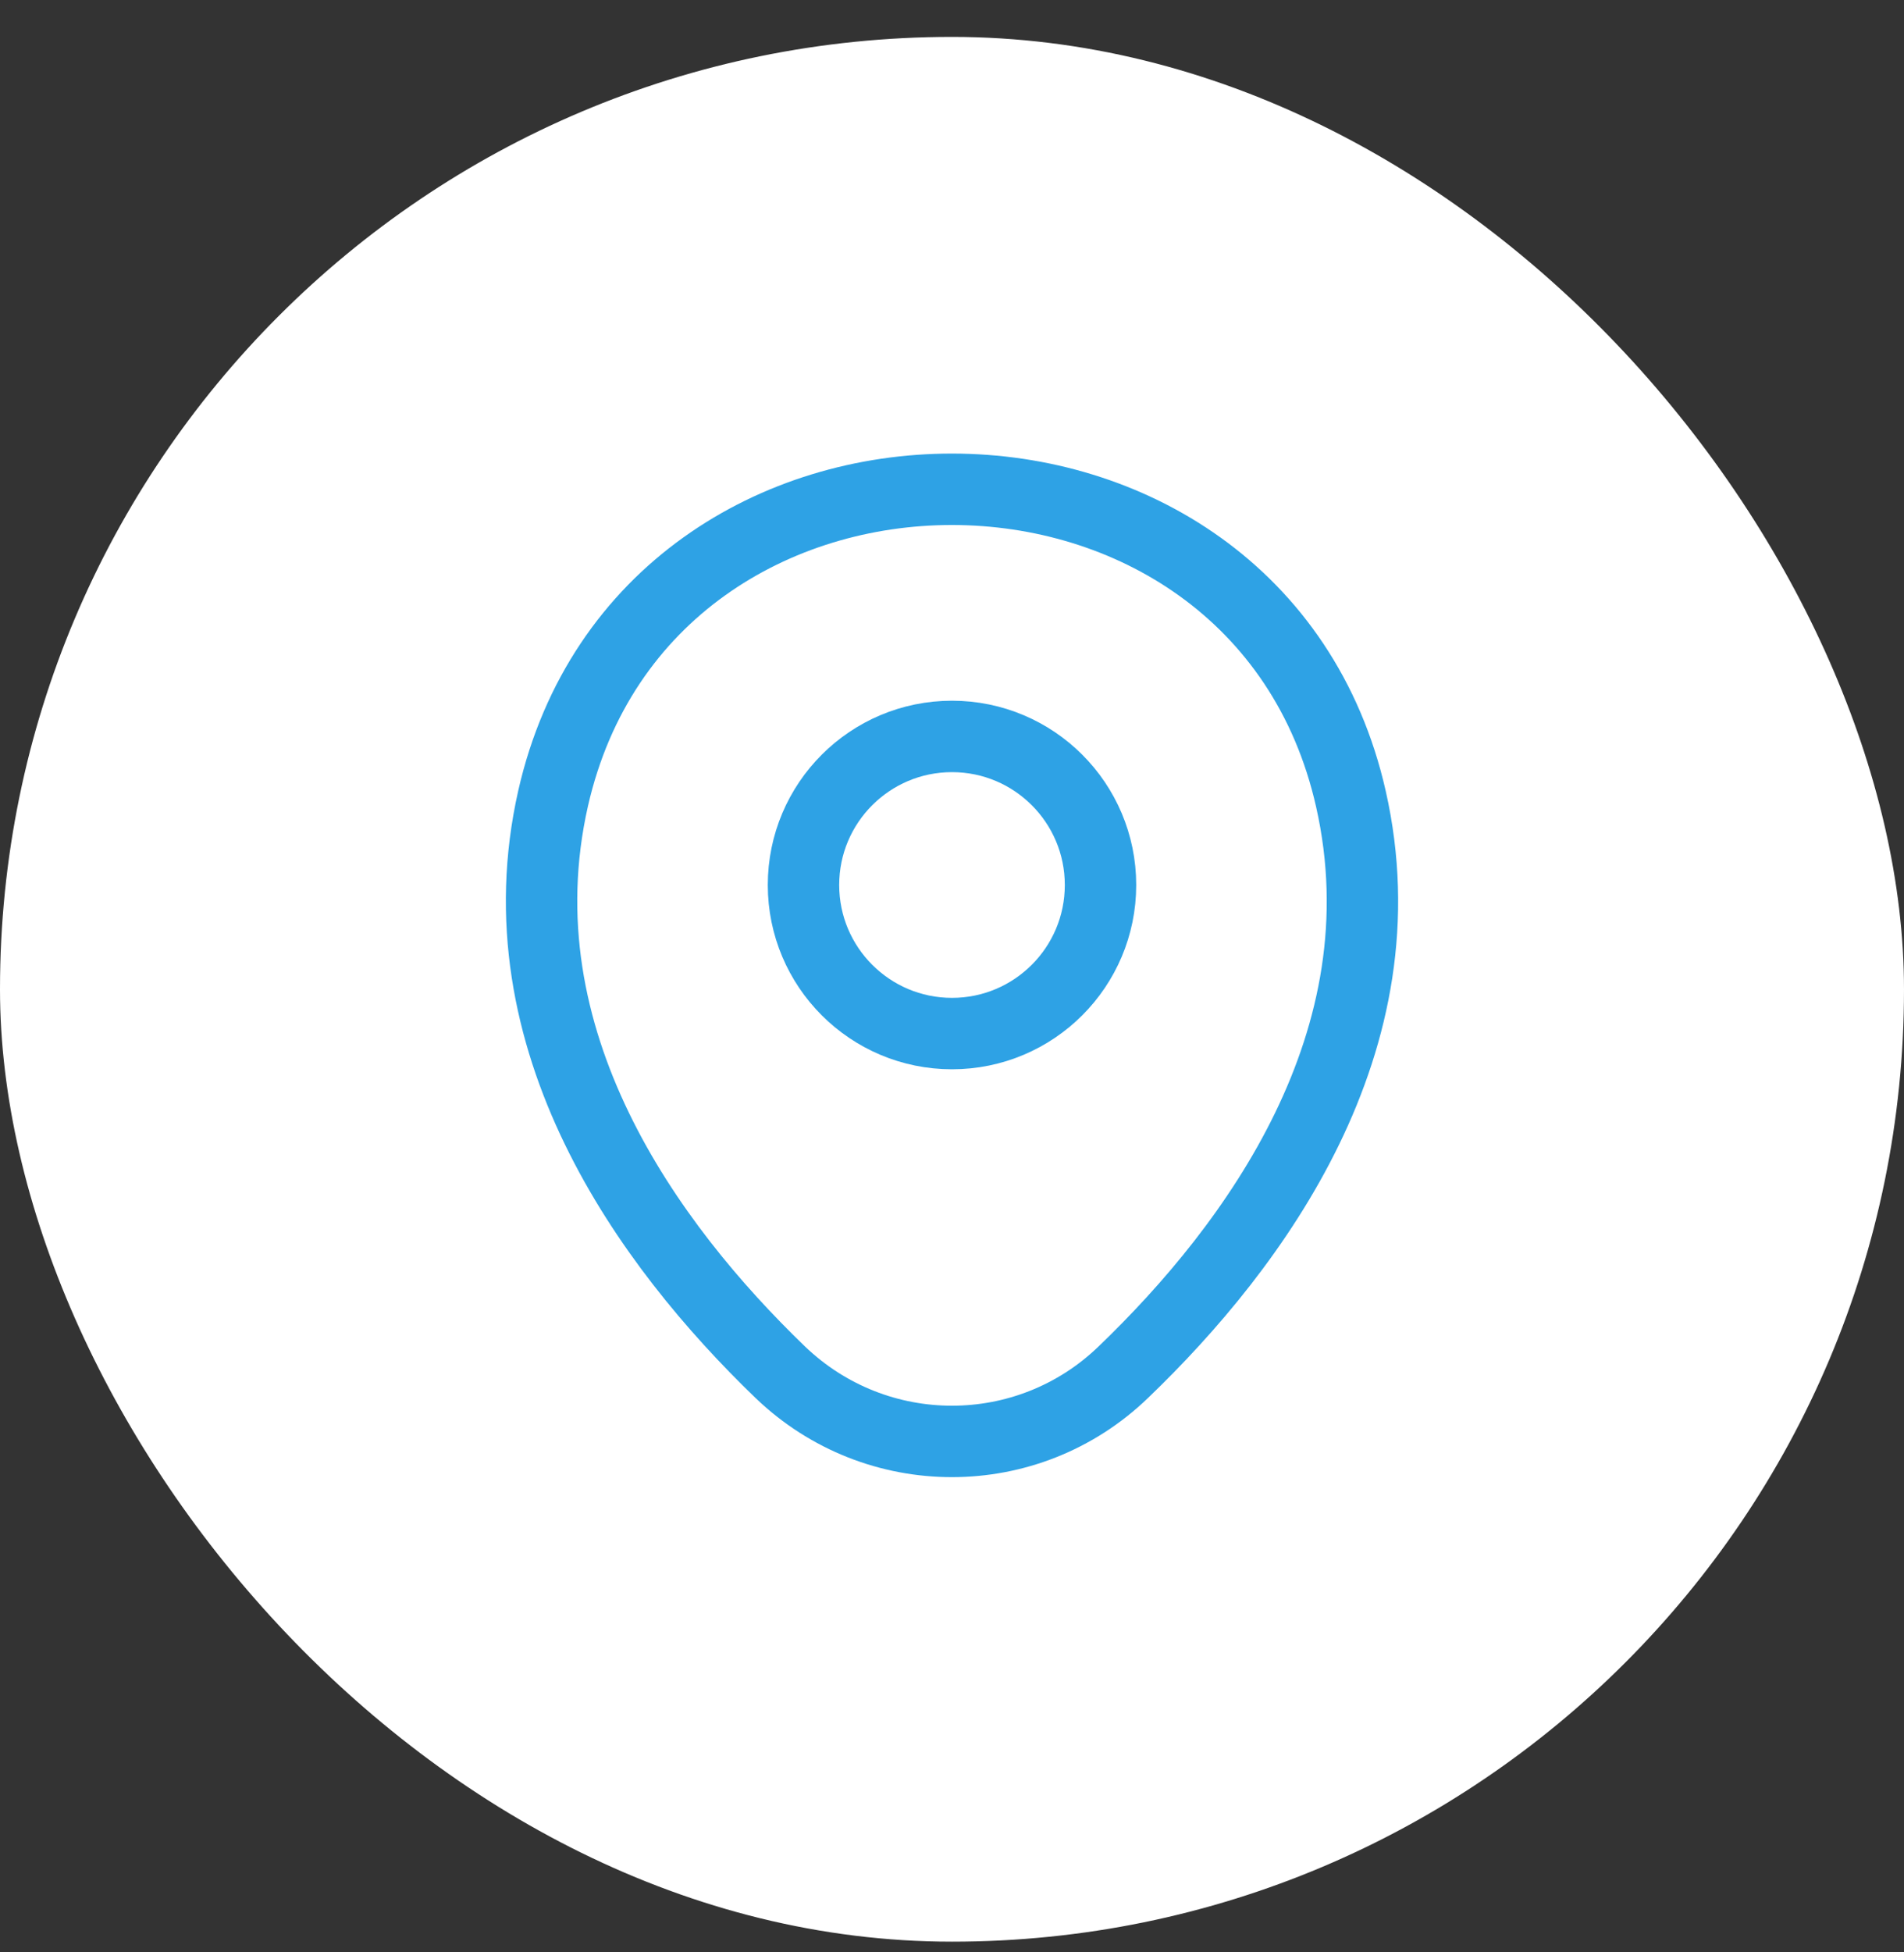 <svg width="40" height="41" viewBox="0 0 40 41" fill="none" xmlns="http://www.w3.org/2000/svg">
<rect x="0" y="0" width="40" height="41" fill="#333333" stroke="none"/>
<rect y="0.775" width="40" height="40" rx="20" fill="white"/>
<g clip-path="url(#clip0_452_32581)">
<rect x="5" y="9.275" width="29" height="23" rx="11.5" fill="white"/>
<path d="M20 21.705C21.723 21.705 23.12 20.308 23.12 18.585C23.12 16.862 21.723 15.465 20 15.465C18.277 15.465 16.88 16.862 16.88 18.585C16.88 20.308 18.277 21.705 20 21.705Z" stroke="#2EA2E5" stroke-width="1.5"/>
<path d="M11.62 16.765C13.59 8.105 26.42 8.115 28.38 16.775C29.53 21.855 26.37 26.155 23.6 28.815C21.59 30.755 18.41 30.755 16.39 28.815C13.63 26.155 10.47 21.845 11.62 16.765Z" stroke="#2EA2E5" stroke-width="1.5"/>
</g>
<defs>
<clipPath id="clip0_452_32581">
<rect x="5" y="9.275" width="29" height="23" rx="11.5" fill="white"/>
</clipPath>
</defs>
</svg>
